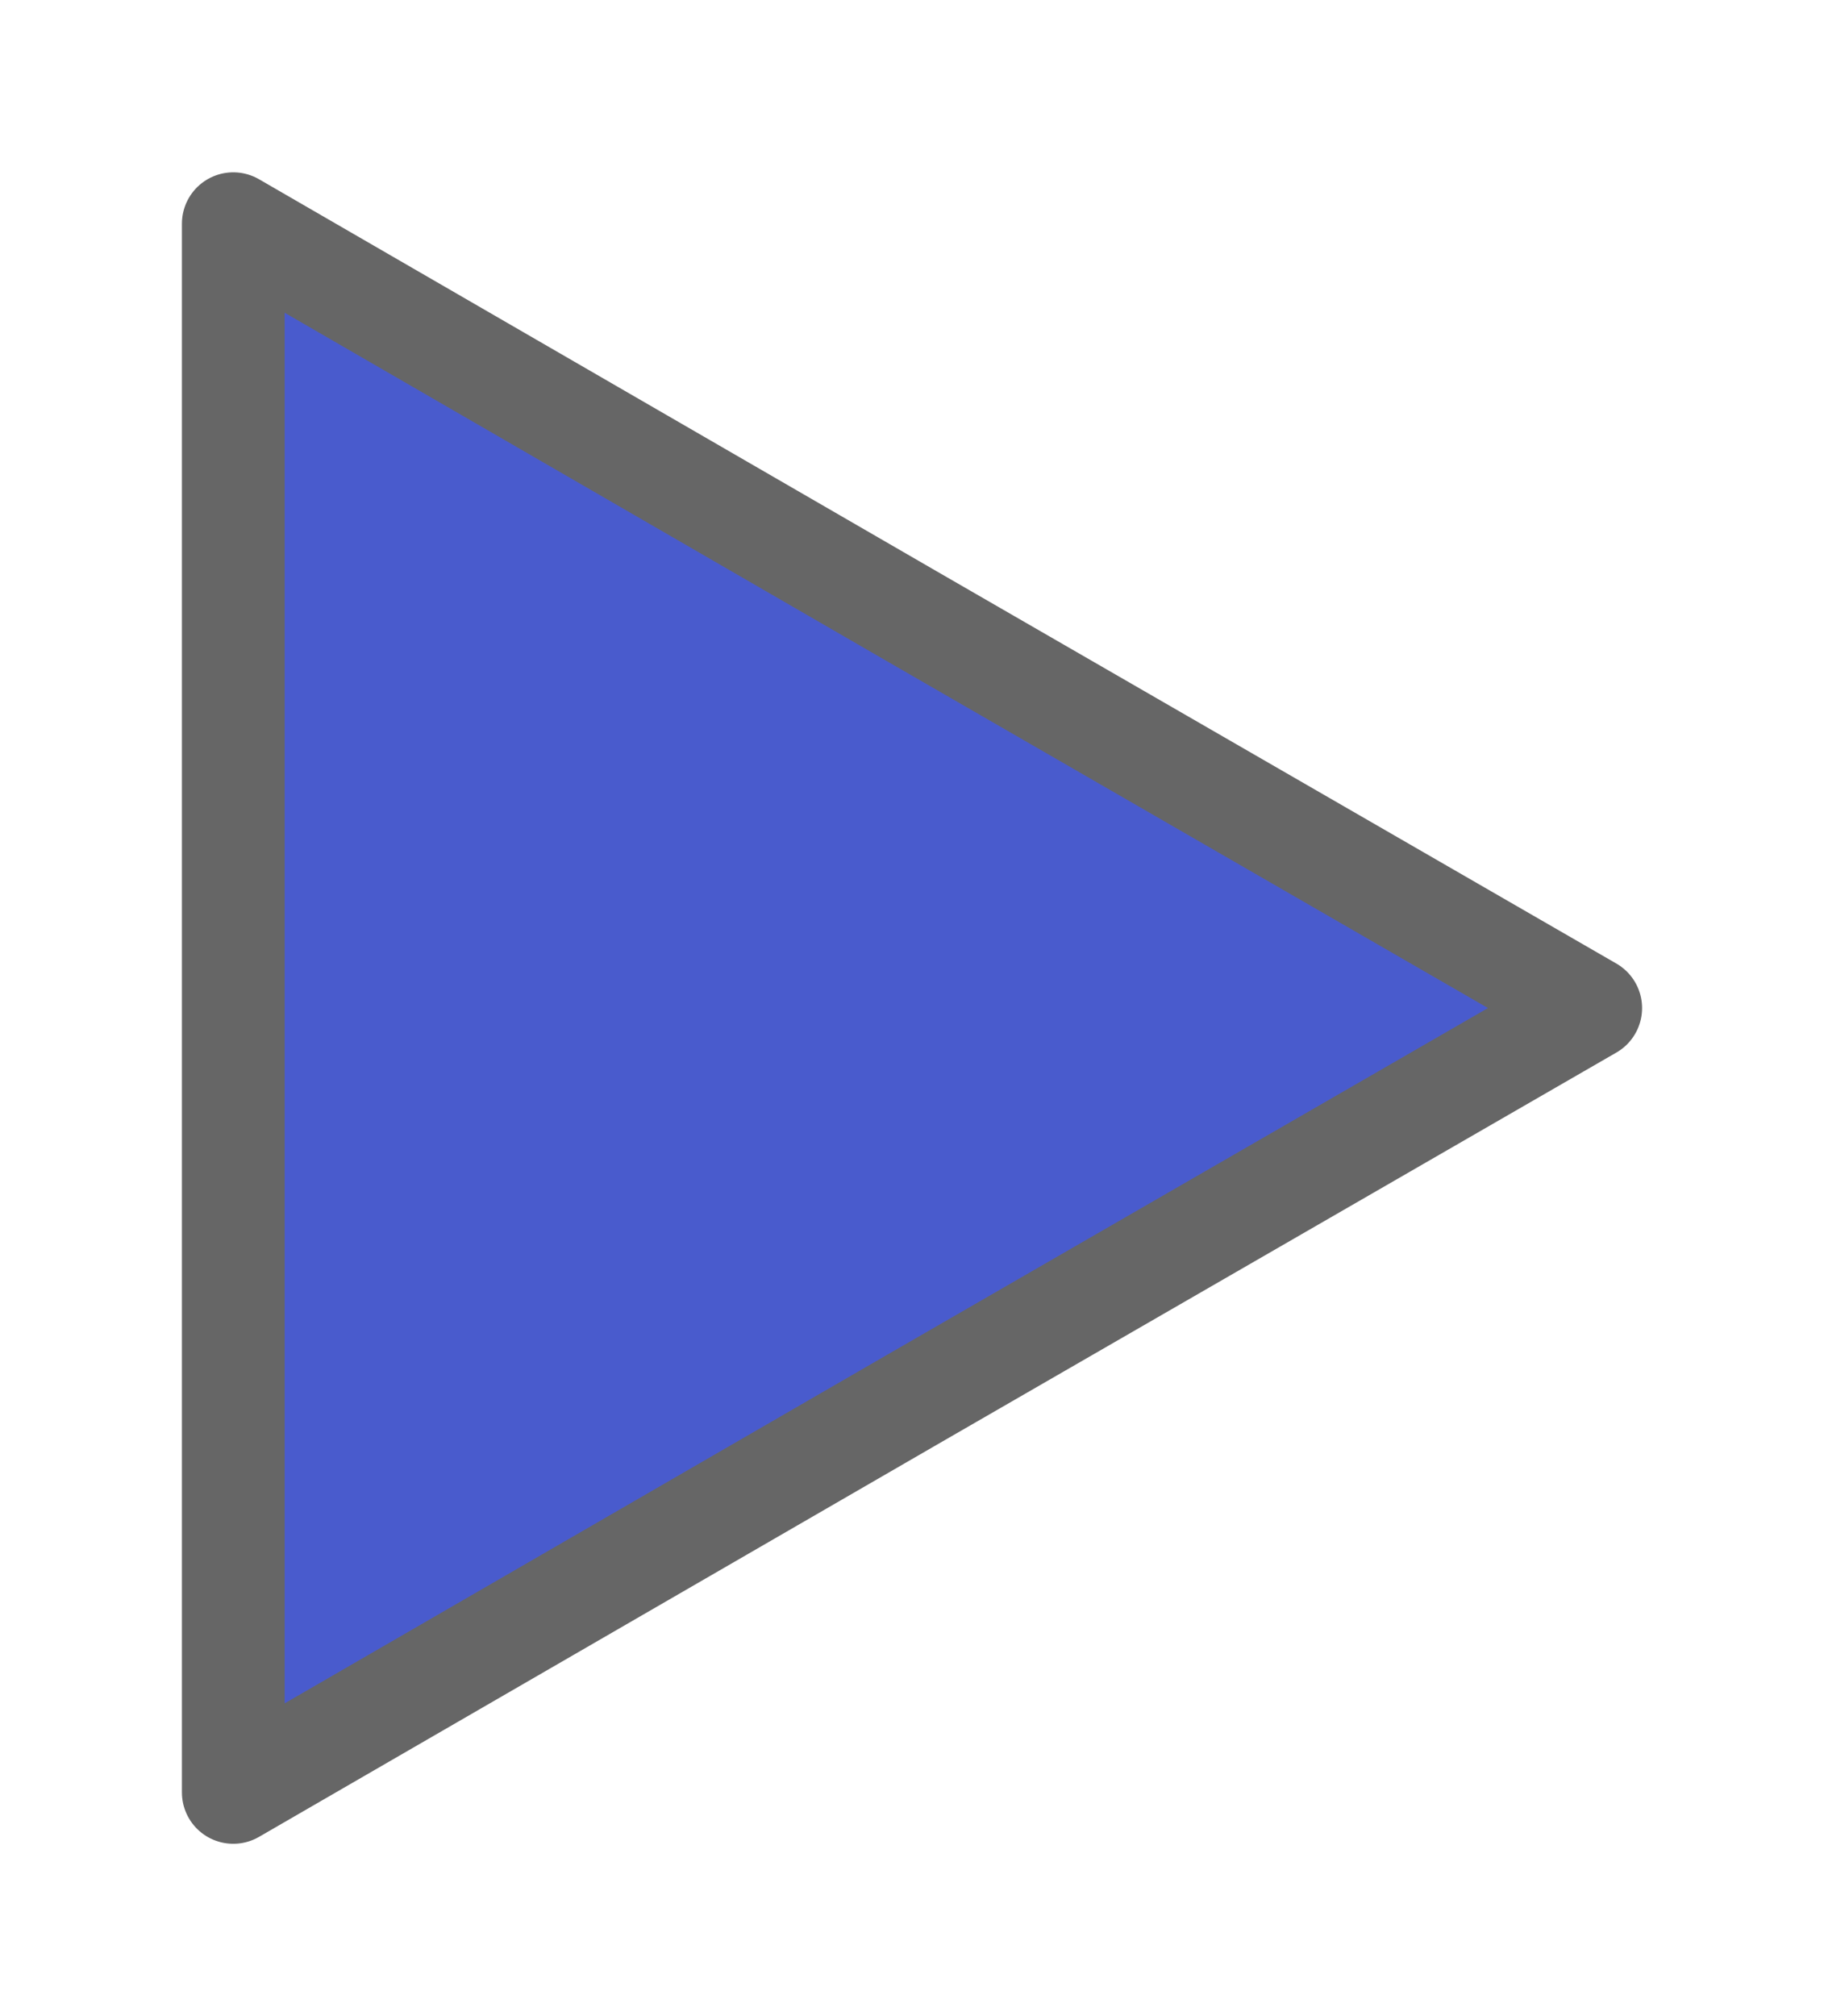 <?xml version="1.0" encoding="UTF-8"?><svg id="_圖層_1" xmlns="http://www.w3.org/2000/svg" viewBox="0 0 19 21"><polygon points="16.57 10.5 9.5 14.58 2.43 18.67 2.43 10.5 2.43 2.33 9.5 6.42 16.57 10.5" style="fill:#495bcd; stroke:#666; stroke-linejoin:round; stroke-width:1.07px;"/></svg>